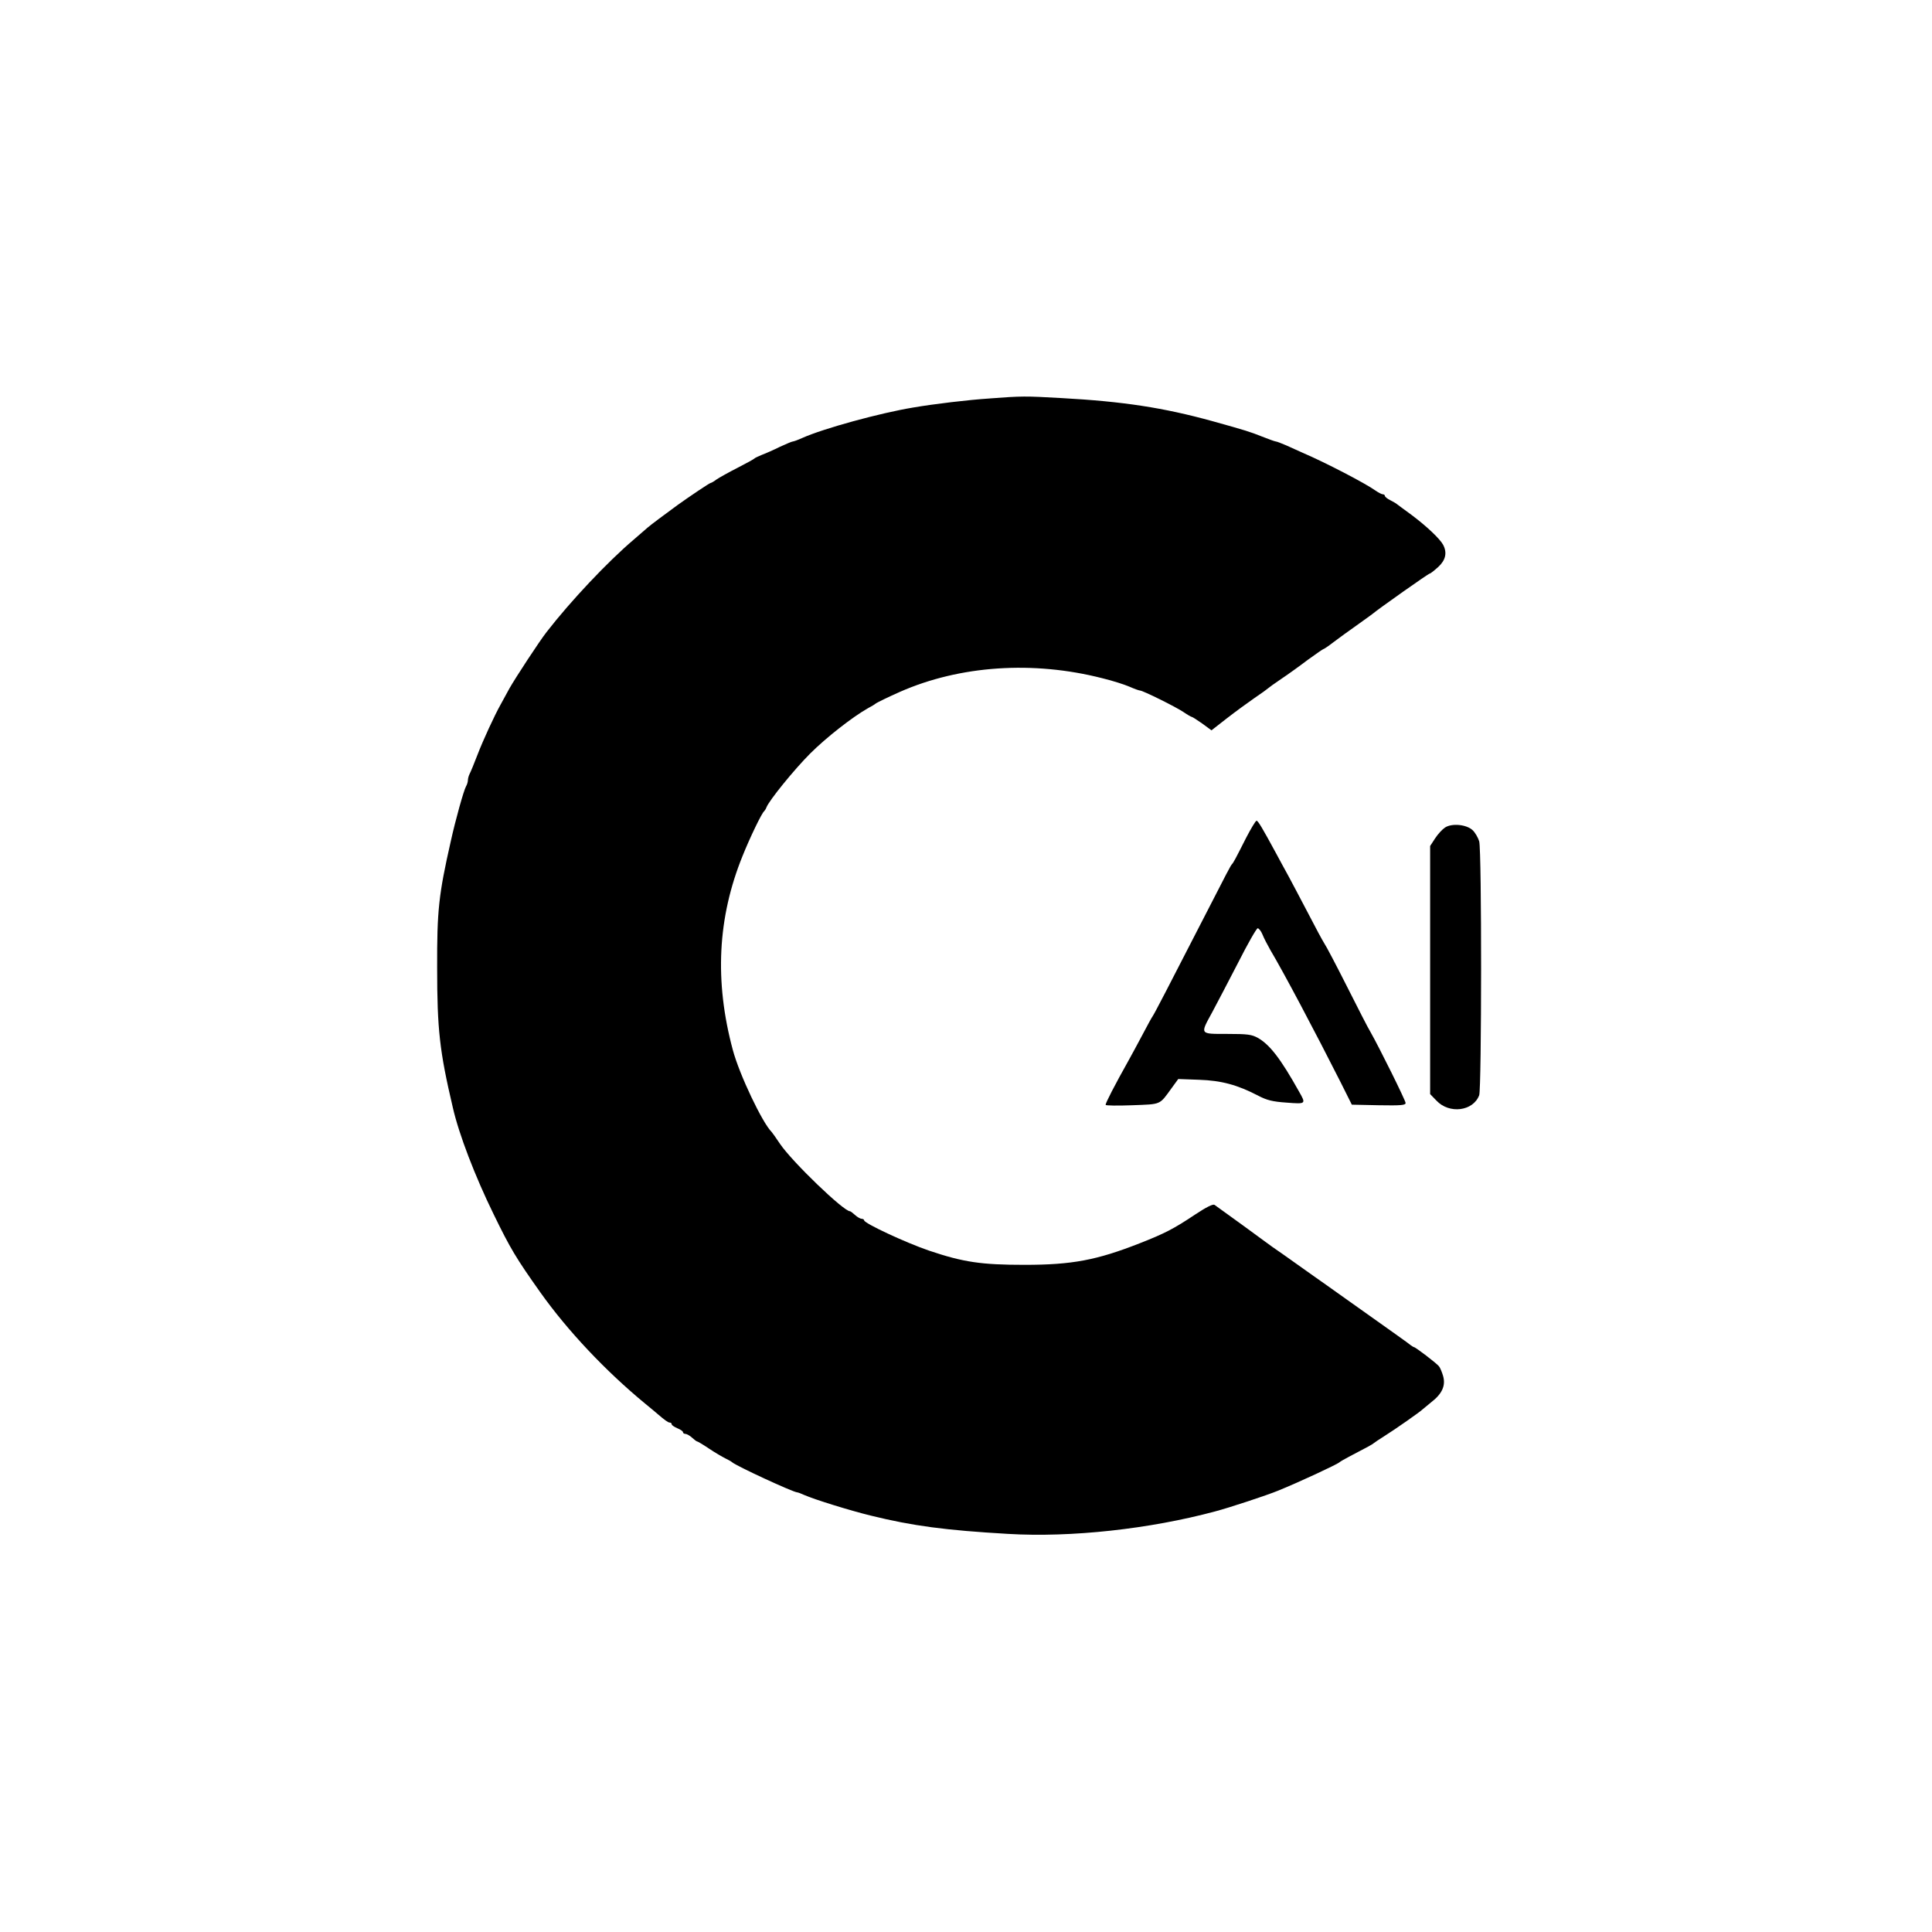 <?xml version="1.0" standalone="no"?>
<!DOCTYPE svg PUBLIC "-//W3C//DTD SVG 20010904//EN"
 "http://www.w3.org/TR/2001/REC-SVG-20010904/DTD/svg10.dtd">
<svg version="1.0" xmlns="http://www.w3.org/2000/svg"
 width="1024pt" height="1024pt" viewBox="0 0 1024 1024"
 preserveAspectRatio="xMidYMid meet">

<g transform="translate(0,1024) scale(0.1,-0.1)"
fill="#000000" stroke="none">
<path d="M5245 8128 c-110 -7 -295 -29 -405 -48 -176 -29 -475 -111 -587 -161
-24 -11 -47 -19 -51 -19 -5 0 -35 -13 -68 -28 -32 -16 -75 -35 -94 -42 -19 -8
-37 -16 -40 -19 -3 -4 -43 -26 -90 -50 -47 -24 -97 -52 -112 -62 -14 -11 -29
-19 -32 -19 -5 0 -111 -71 -175 -117 -65 -47 -147 -109 -157 -118 -6 -5 -40
-35 -75 -65 -138 -117 -334 -325 -462 -490 -37 -47 -166 -244 -197 -299 -20
-37 -41 -75 -47 -86 -31 -55 -93 -189 -122 -265 -18 -47 -37 -93 -42 -102 -5
-10 -9 -25 -9 -33 0 -8 -4 -23 -10 -33 -12 -21 -56 -178 -81 -292 -64 -282
-73 -367 -72 -670 0 -327 13 -442 83 -740 32 -141 118 -365 216 -565 89 -183
119 -233 248 -415 145 -204 346 -417 556 -590 30 -25 60 -49 66 -55 36 -31 55
-45 64 -45 6 0 10 -4 10 -9 0 -5 14 -14 30 -21 17 -7 30 -16 30 -21 0 -5 6 -9
13 -9 7 0 23 -9 35 -20 12 -11 24 -20 27 -20 3 0 32 -17 63 -38 31 -21 71 -44
87 -52 17 -8 32 -17 35 -20 18 -18 325 -160 346 -160 3 0 20 -6 37 -14 49 -22
241 -82 352 -109 223 -55 398 -78 728 -97 334 -20 751 26 1097 119 73 19 276
86 334 110 111 45 315 140 326 151 3 3 25 16 50 29 100 52 125 66 130 71 3 3
30 21 60 40 53 33 190 129 200 140 3 3 24 20 46 38 57 44 77 87 63 138 -6 21
-16 45 -22 52 -12 16 -125 102 -133 102 -2 0 -10 5 -17 10 -10 9 -75 55 -385
275 -23 17 -82 58 -130 92 -48 34 -121 86 -162 115 -41 28 -79 55 -85 60 -10
8 -256 187 -278 202 -9 5 -43 -12 -102 -51 -114 -76 -160 -100 -295 -153 -227
-89 -357 -114 -610 -114 -229 0 -324 14 -505 75 -121 41 -345 145 -345 161 0
4 -6 8 -13 8 -7 0 -23 9 -35 20 -12 11 -24 20 -27 20 -34 0 -305 261 -370 356
-22 33 -42 61 -45 64 -49 48 -171 304 -206 435 -98 364 -81 702 52 1029 38 95
102 228 114 236 3 3 9 12 12 20 13 36 148 202 232 286 85 85 226 195 306 240
19 10 37 21 40 24 5 5 71 37 130 63 318 140 706 166 1073 72 54 -13 119 -34
144 -45 25 -11 50 -20 55 -20 15 0 191 -87 232 -115 20 -14 40 -25 43 -25 3 0
28 -16 55 -35 l49 -36 82 64 c45 35 111 83 147 108 36 24 67 47 70 50 3 3 34
26 70 50 36 24 100 70 142 102 43 31 80 57 83 57 3 0 28 17 55 38 27 20 81 60
120 87 39 28 77 55 83 60 32 27 298 215 305 215 4 0 24 16 45 35 39 36 48 75
26 117 -17 32 -87 98 -164 156 -39 28 -74 55 -80 59 -5 5 -22 14 -37 22 -16 8
-28 18 -28 23 0 4 -5 8 -11 8 -6 0 -23 9 -39 20 -55 39 -264 148 -390 202 -19
9 -56 25 -82 37 -26 11 -51 21 -56 21 -5 0 -37 12 -73 26 -66 26 -81 31 -264
82 -258 71 -471 104 -799 122 -195 11 -207 11 -381 -2z"/>
<path d="M6604 5798 c-55 -109 -67 -131 -74 -138 -7 -7 -25 -41 -155 -295
-181 -353 -257 -499 -265 -510 -4 -5 -29 -50 -55 -100 -26 -49 -59 -110 -73
-135 -75 -134 -122 -225 -122 -236 0 -4 63 -5 141 -2 156 6 143 0 209 91 l35
48 110 -4 c119 -4 204 -27 315 -85 44 -23 75 -31 148 -36 104 -8 105 -8 68 57
-99 177 -156 250 -219 286 -33 18 -54 21 -162 21 -148 0 -145 -4 -80 115 24
44 85 162 137 262 51 101 98 183 104 183 6 0 18 -15 25 -32 7 -18 26 -55 42
-83 72 -121 236 -431 372 -700 l60 -120 143 -3 c117 -2 142 0 142 12 0 13
-141 297 -186 376 -12 19 -67 127 -124 240 -57 113 -111 216 -121 230 -9 14
-48 86 -86 160 -39 74 -85 162 -103 195 -18 33 -49 89 -68 125 -70 129 -94
170 -102 170 -5 0 -30 -42 -56 -92z"/>
<path d="M7659 5854 c-15 -10 -38 -35 -53 -58 l-26 -40 0 -657 0 -658 33 -34
c68 -73 195 -57 227 28 13 35 14 1297 0 1346 -6 19 -21 46 -35 59 -32 30 -109
38 -146 14z"/>
</g>
</svg>
